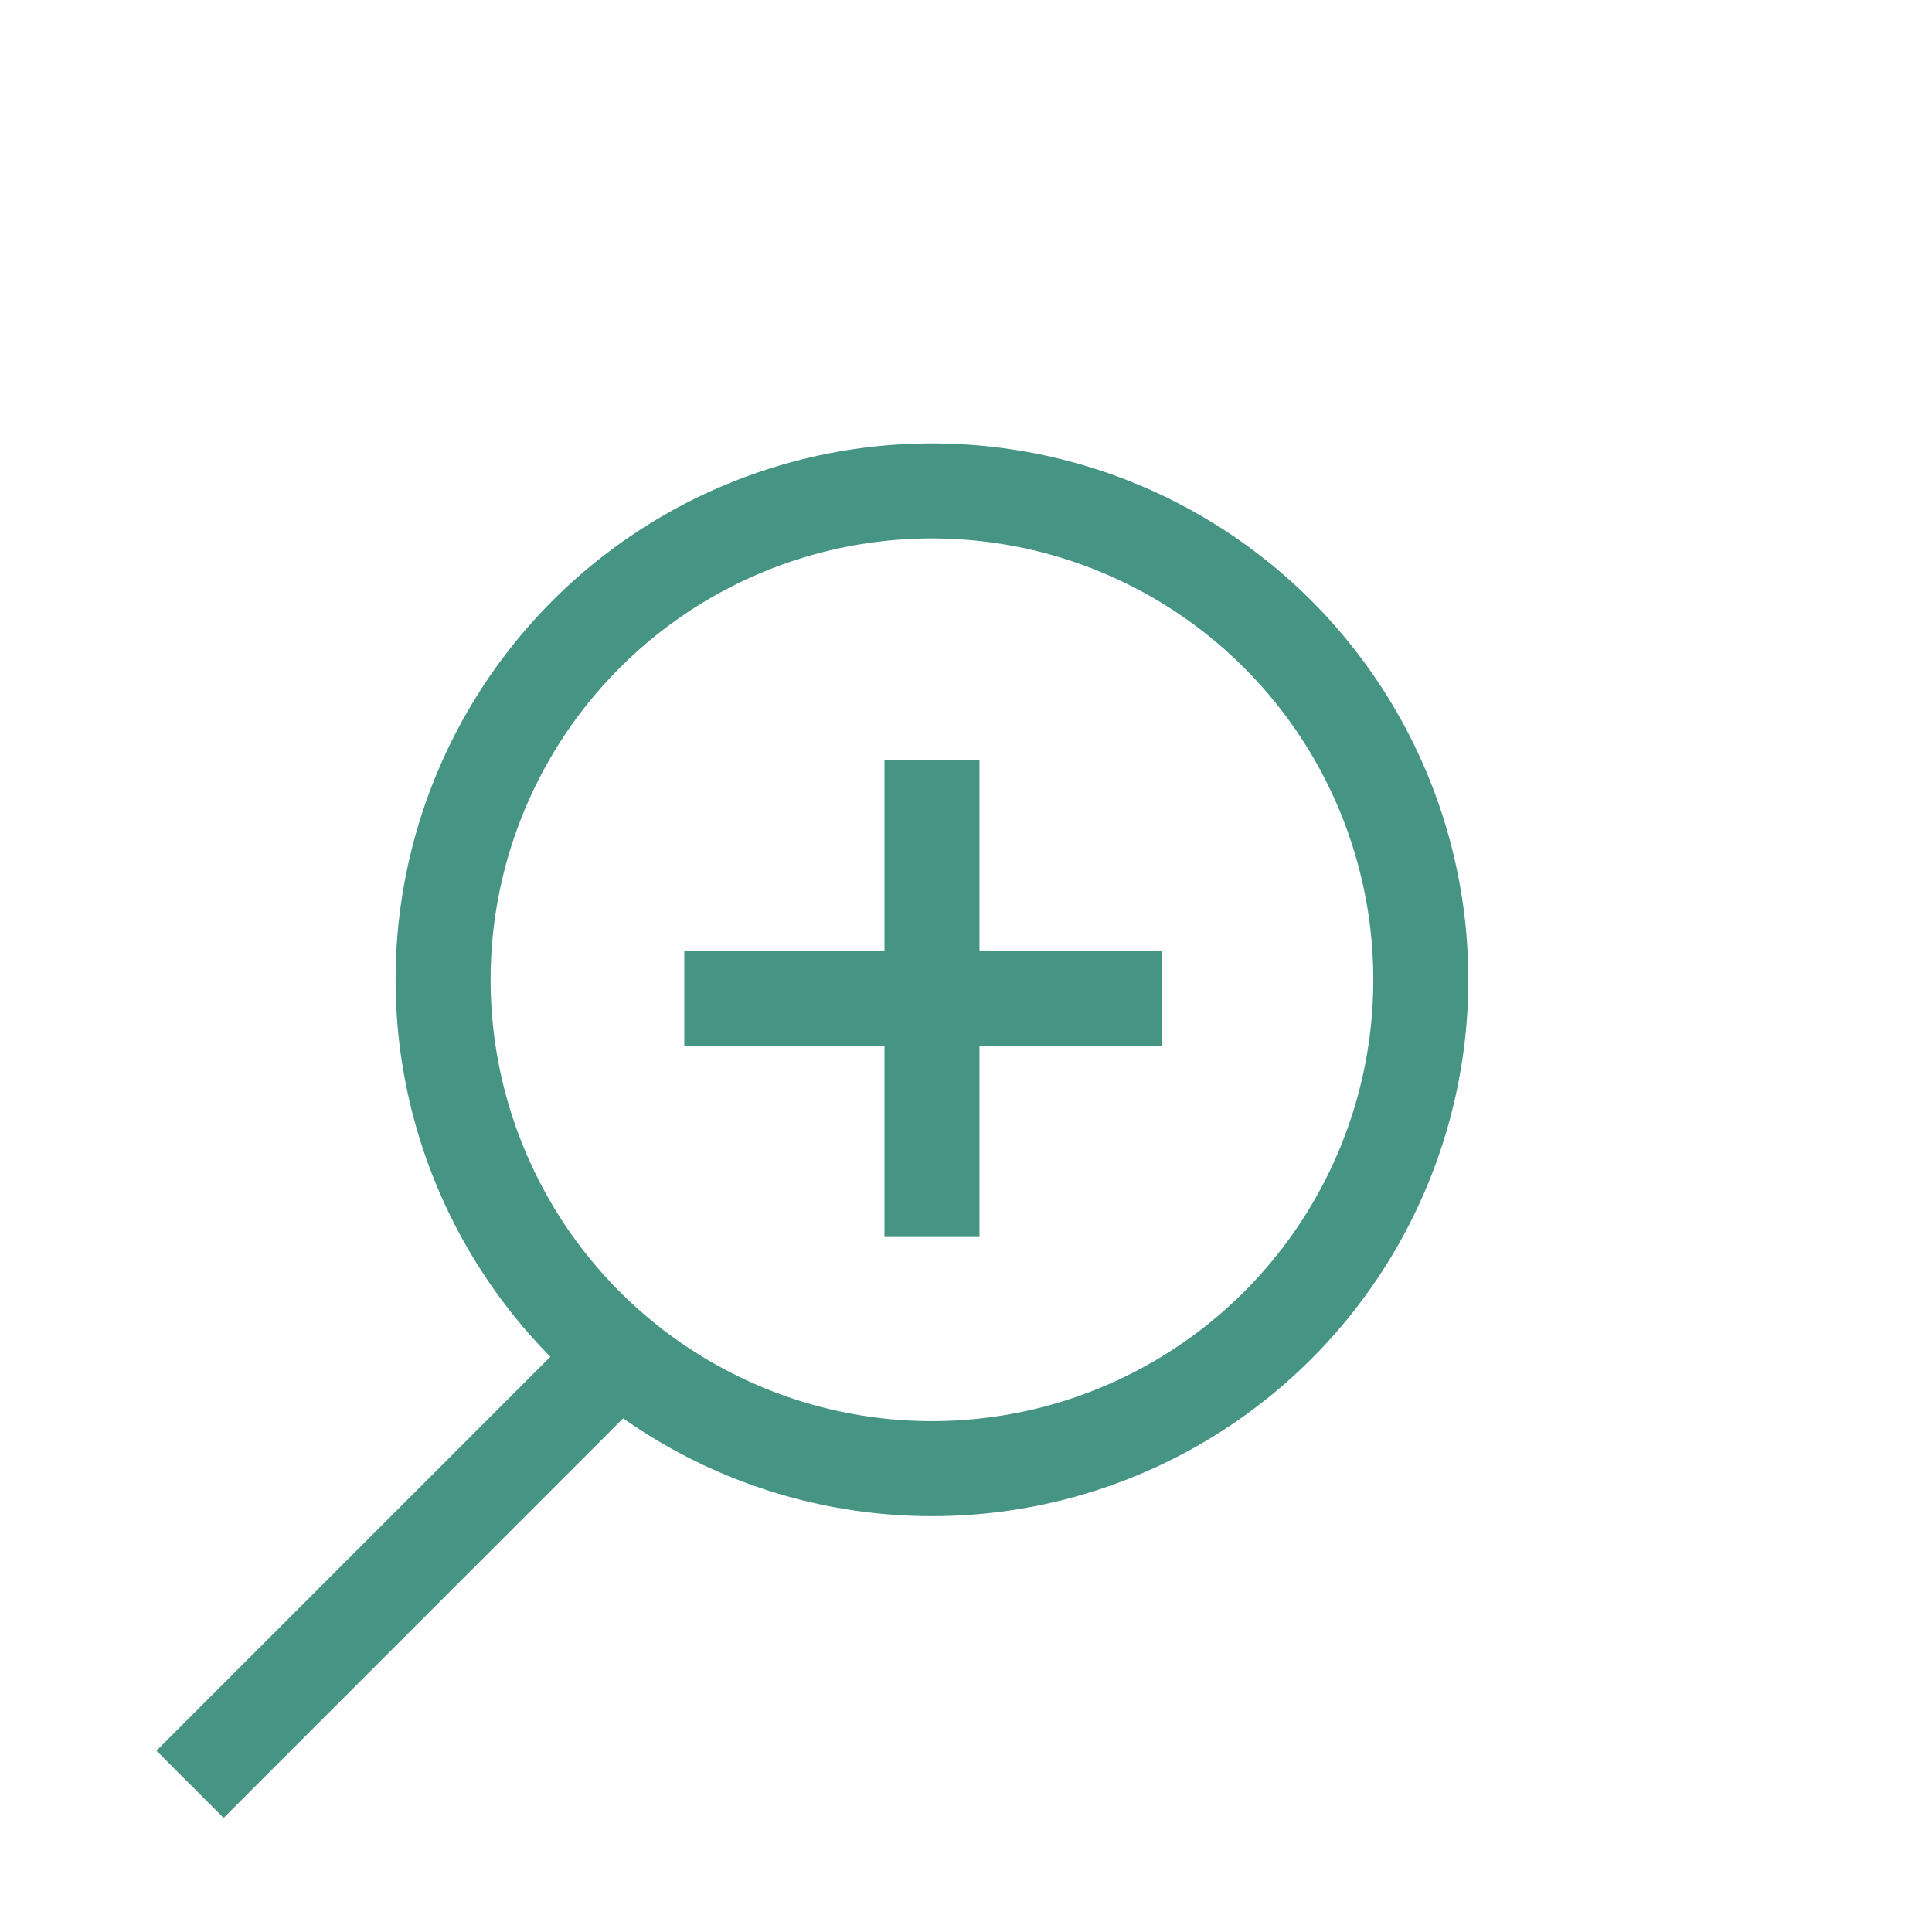 <svg width="61" height="61" viewBox="0 0 61 61" fill="none" xmlns="http://www.w3.org/2000/svg">
<rect x="0" y="0" width="61" height="61" fill="#333333" stroke="none"/>
<rect x="-0.5" y="0.5" width="61" height="61" fill="white" stroke="white"/>
<circle cx="29.425" cy="30.935" r="15.435" stroke="#459484" stroke-width="3"/>
<path d="M18.983 43.353L6 56.337" stroke="#459484" stroke-width="3"/>
<path d="M29.426 23.988V39.056" stroke="#459484" stroke-width="3"/>
<path d="M21.605 31.521L36.673 31.521" stroke="#459484" stroke-width="3"/>
</svg>
